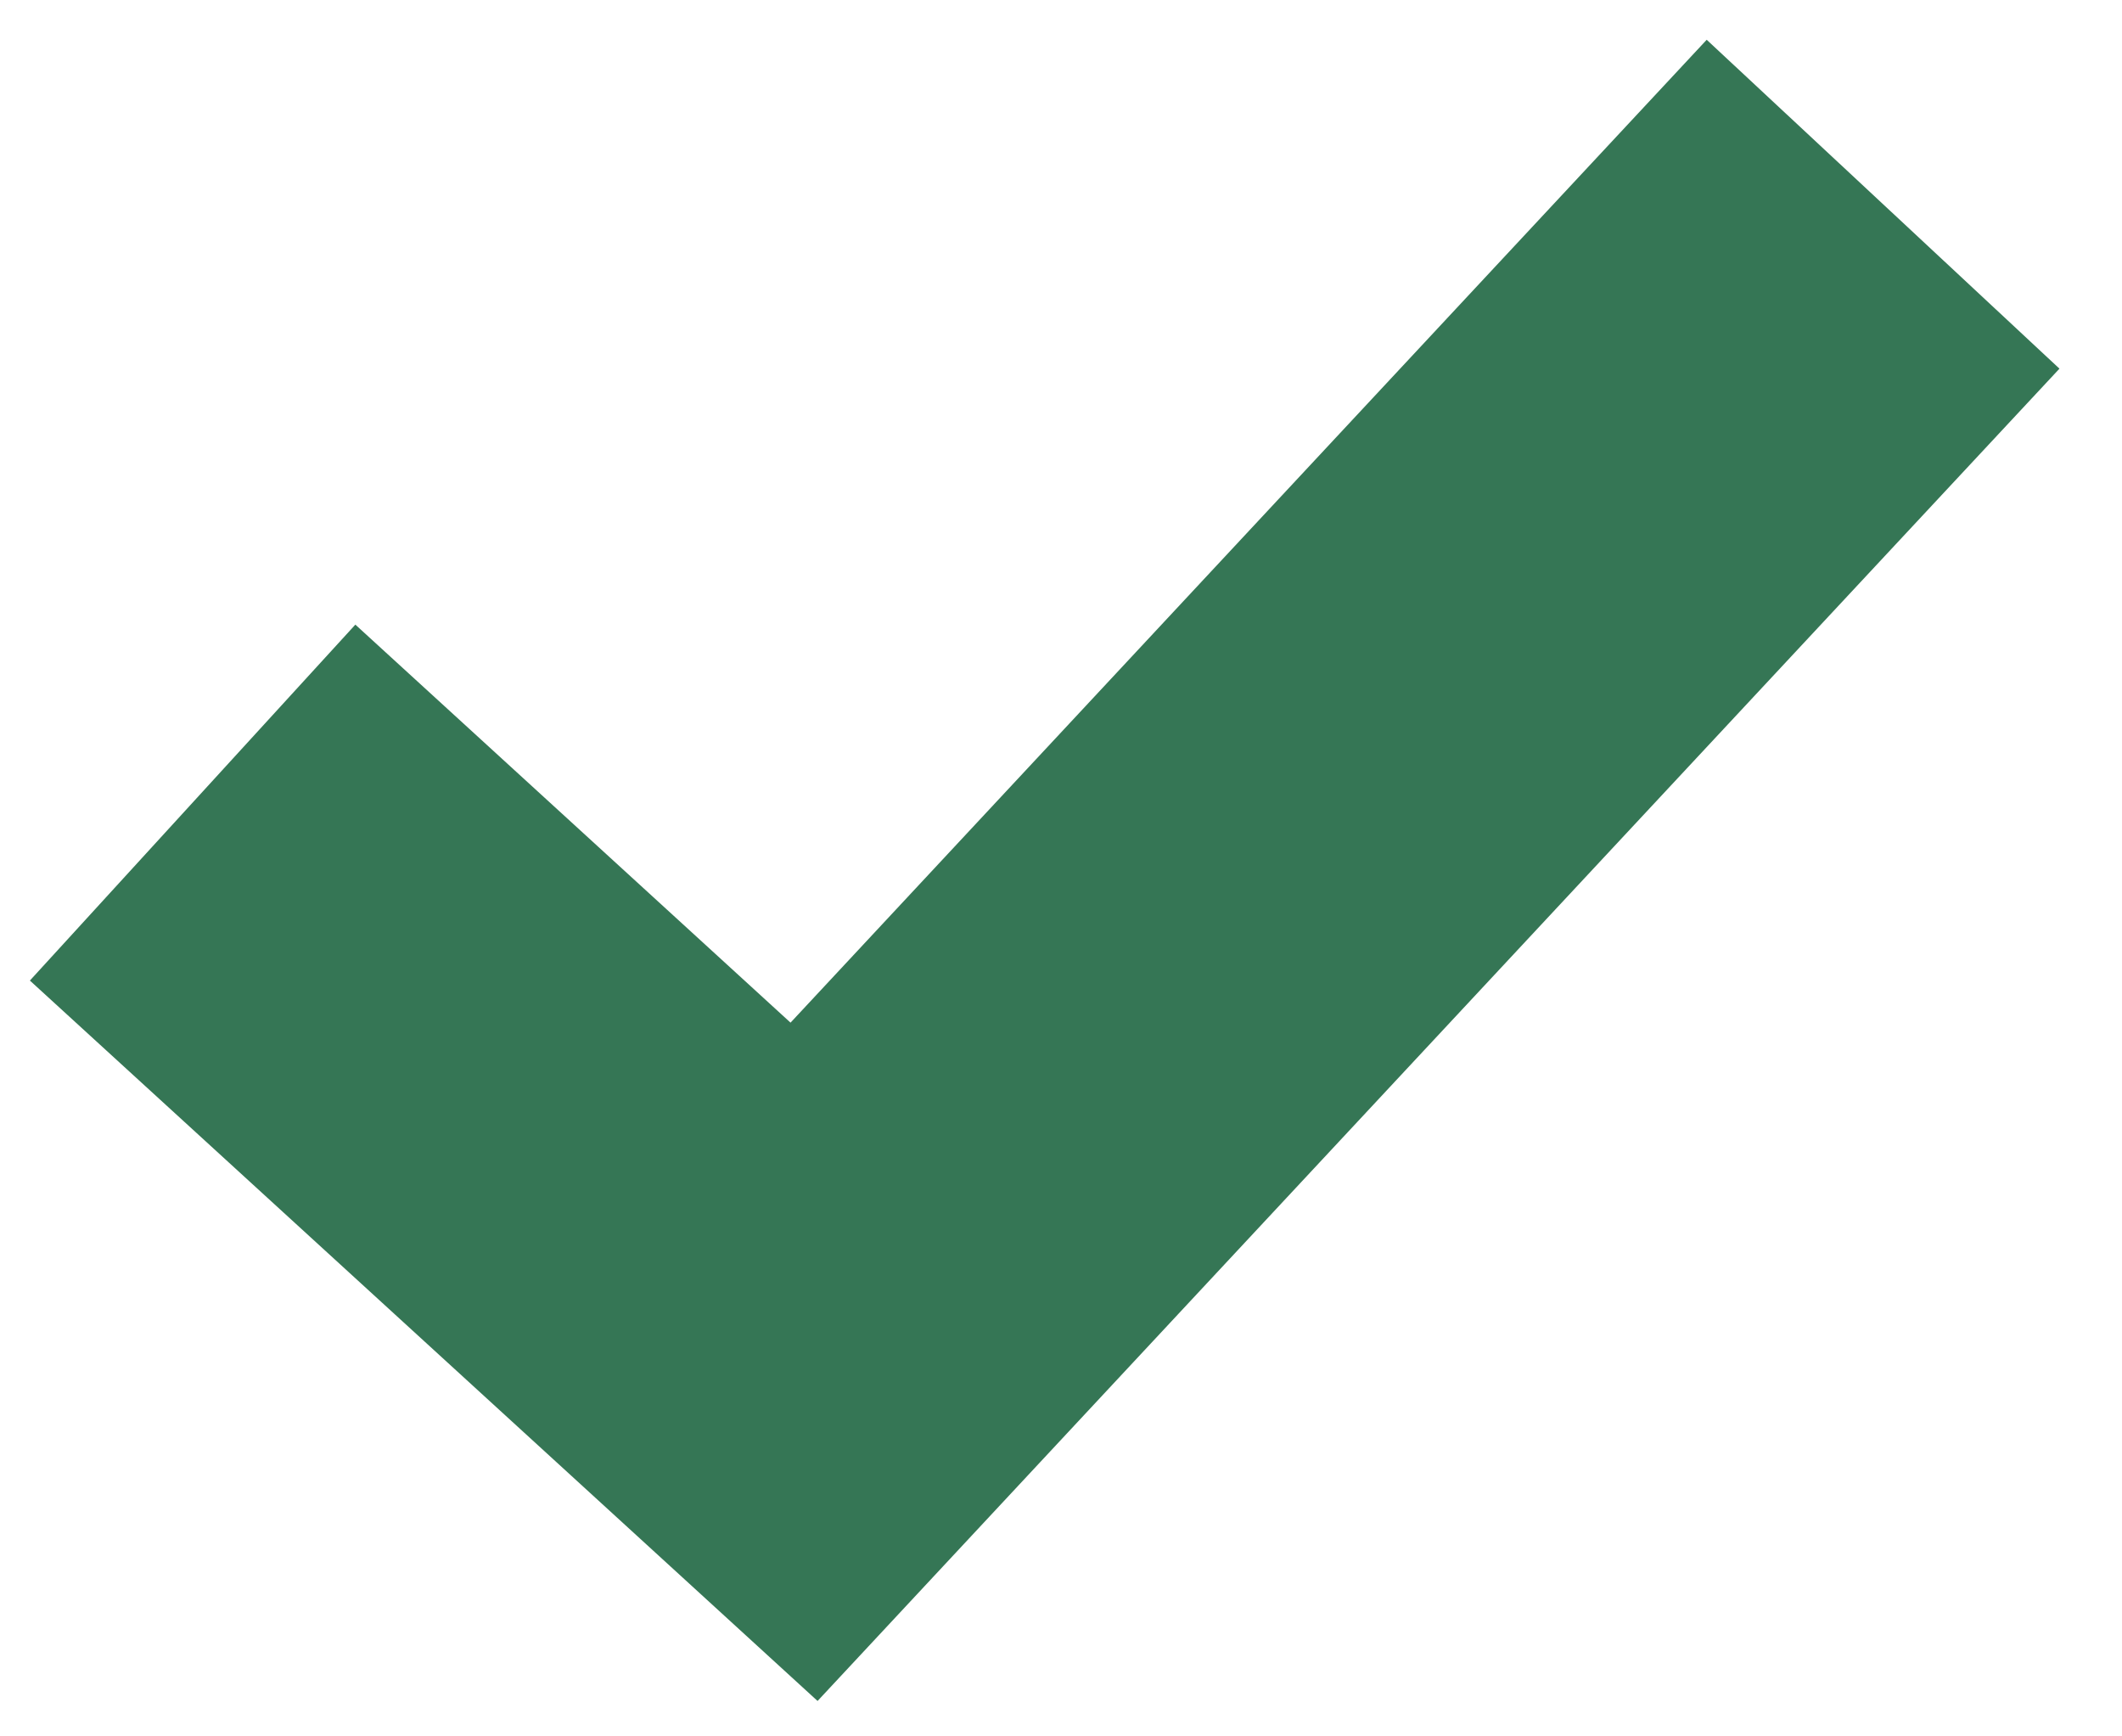<svg width="22" height="18" viewBox="0 0 22 18" fill="none" xmlns="http://www.w3.org/2000/svg">
<path d="M1.997 8.32L8.336 14.117L19.523 2.117" stroke="#357655" stroke-width="5" stroke-miterlimit="10"/>
</svg>
